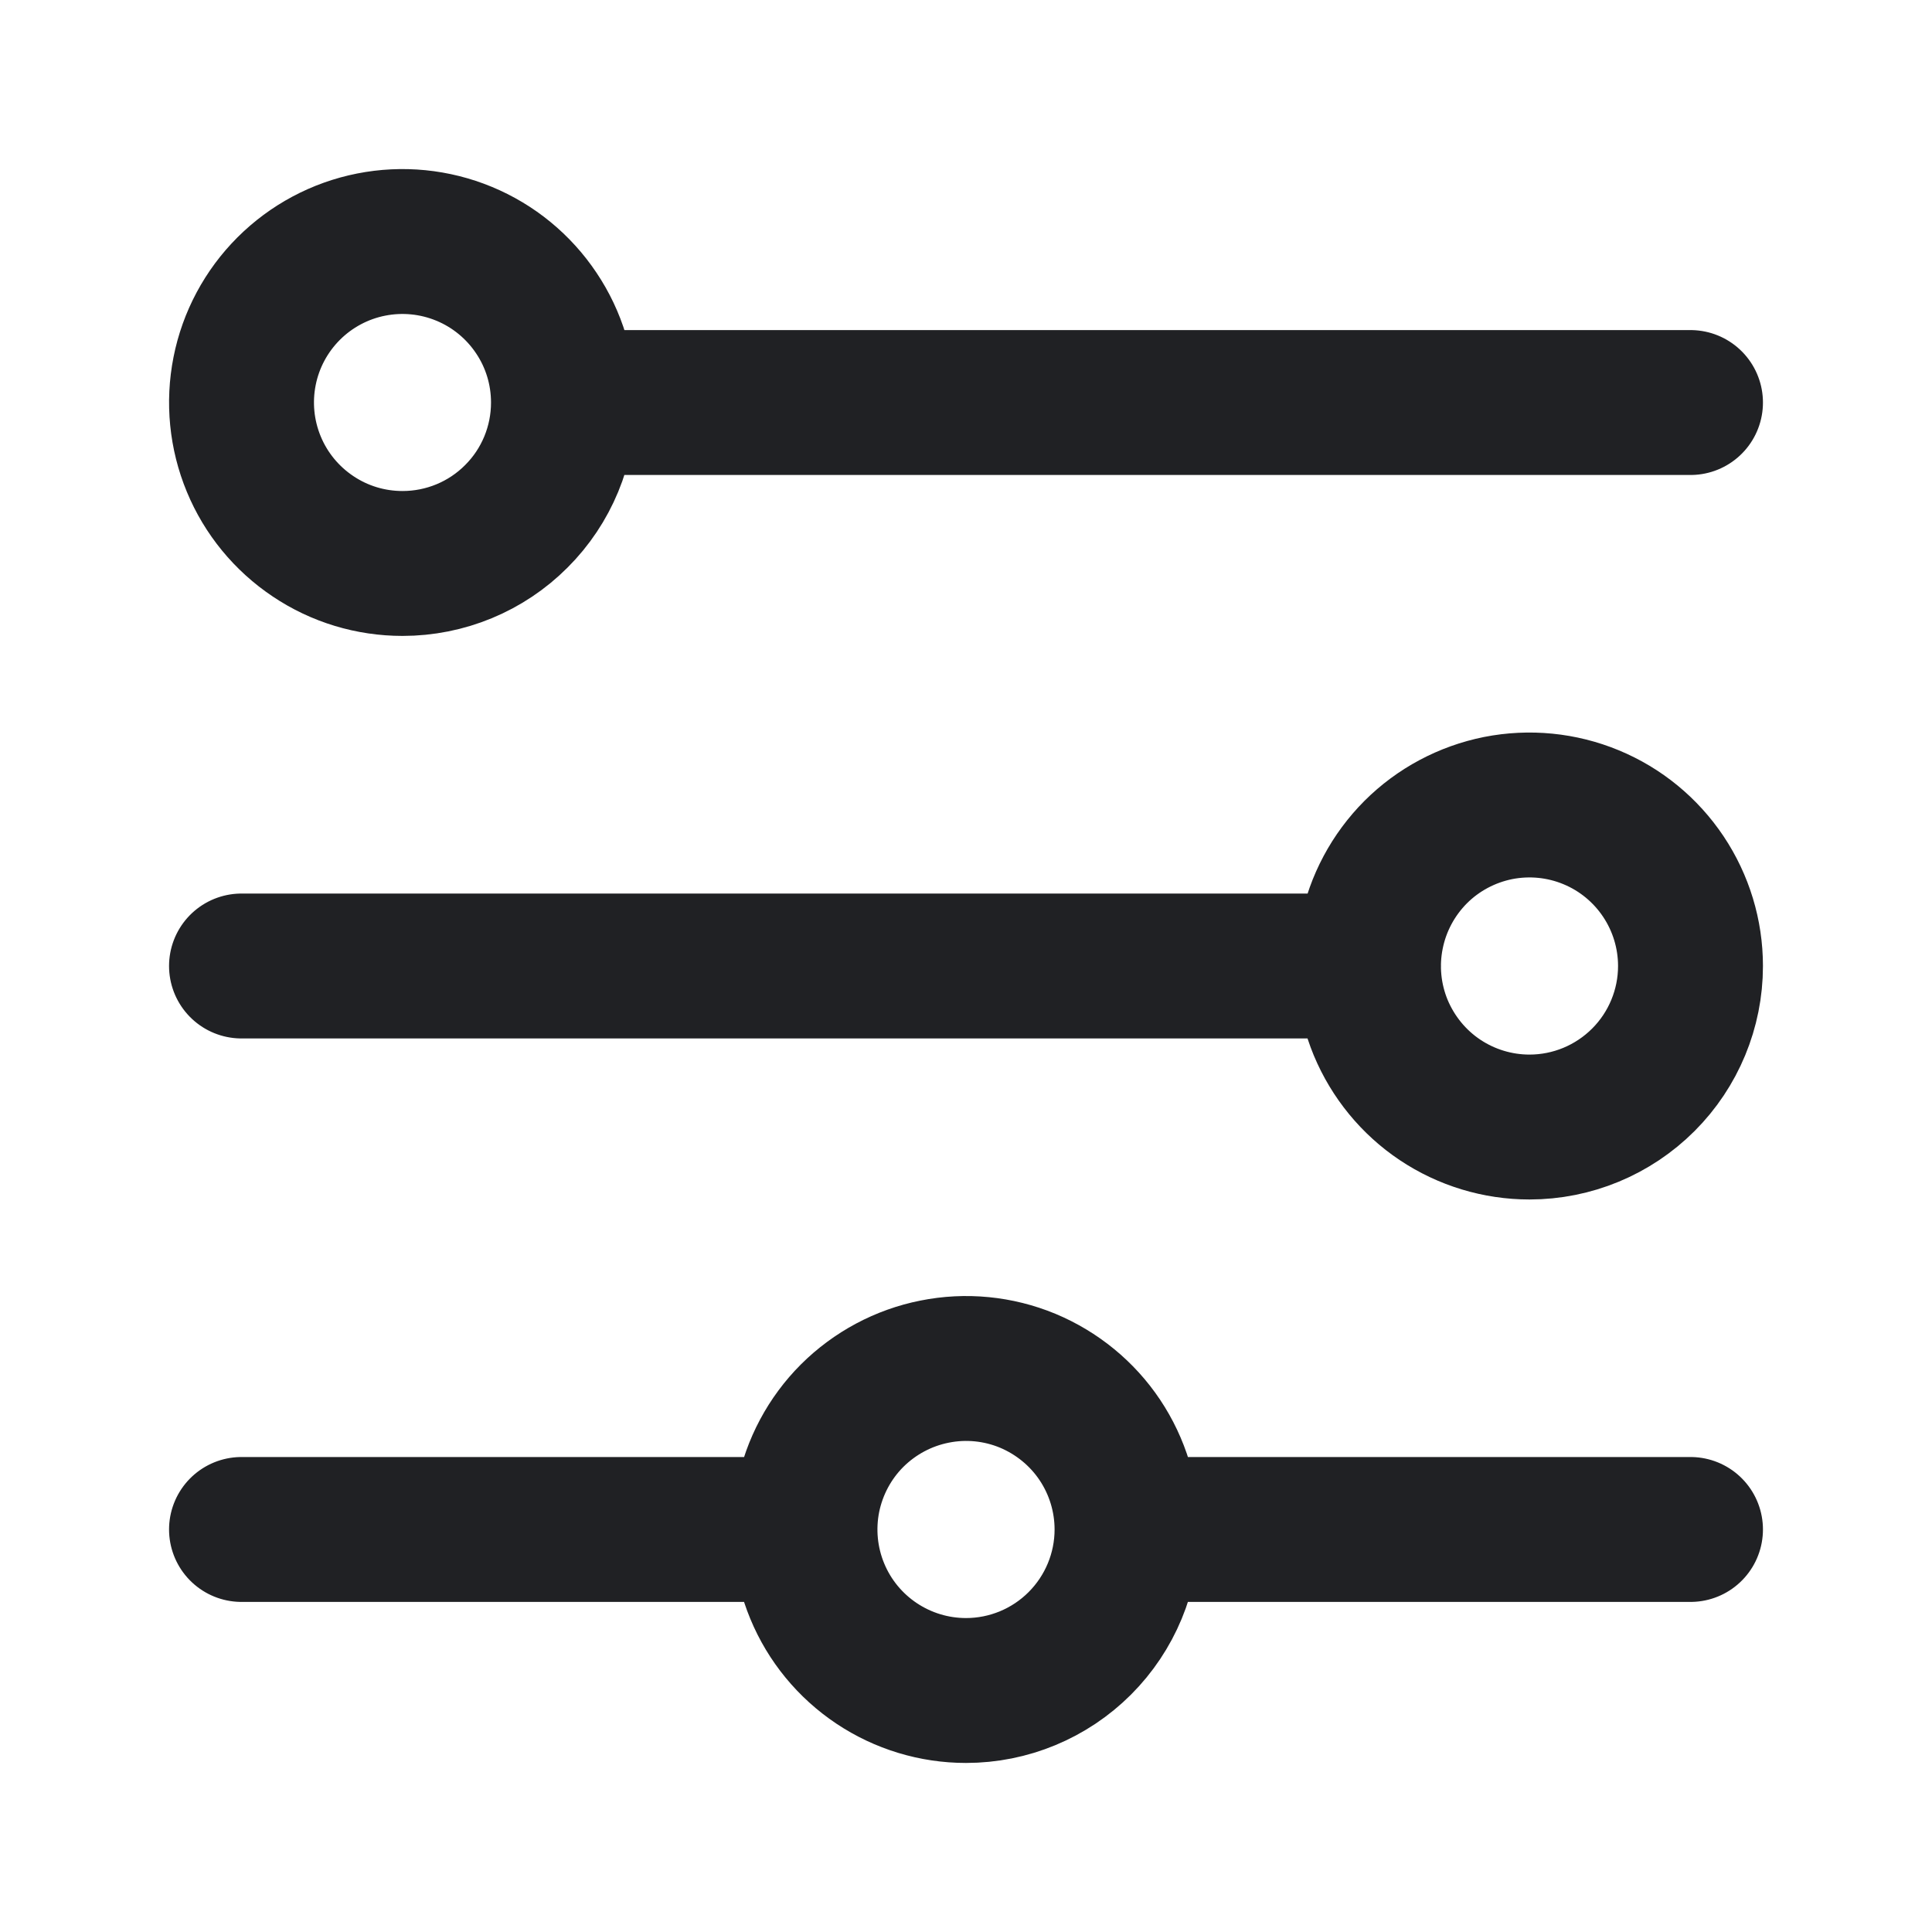 <svg width="20" height="20" viewBox="0 0 20 20" fill="none" xmlns="http://www.w3.org/2000/svg">
<path d="M17.5 4.167L5.833 4.167L17.5 4.167ZM5.833 4.167C5.833 3.837 5.736 3.515 5.552 3.241C5.369 2.967 5.109 2.753 4.804 2.627C4.5 2.501 4.165 2.468 3.842 2.532C3.518 2.596 3.221 2.755 2.988 2.988C2.755 3.221 2.596 3.518 2.532 3.842C2.468 4.165 2.501 4.5 2.627 4.804C2.753 5.109 2.967 5.369 3.241 5.552C3.515 5.736 3.837 5.833 4.167 5.833C4.609 5.833 5.033 5.658 5.345 5.345C5.658 5.033 5.833 4.609 5.833 4.167ZM14.167 10L2.5 10L14.167 10ZM17.5 10C17.5 9.67 17.402 9.348 17.219 9.074C17.036 8.8 16.776 8.586 16.471 8.46C16.167 8.334 15.832 8.301 15.508 8.365C15.185 8.43 14.888 8.588 14.655 8.821C14.422 9.055 14.263 9.352 14.199 9.675C14.134 9.998 14.167 10.333 14.293 10.638C14.42 10.942 14.633 11.203 14.907 11.386C15.181 11.569 15.504 11.667 15.833 11.667C16.275 11.667 16.699 11.491 17.012 11.178C17.324 10.866 17.5 10.442 17.5 10ZM8.333 15.833L2.5 15.833L8.333 15.833ZM11.667 15.833L17.5 15.833L11.667 15.833ZM11.667 15.833C11.667 15.504 11.569 15.181 11.386 14.907C11.203 14.633 10.942 14.42 10.638 14.293C10.333 14.167 9.998 14.134 9.675 14.199C9.352 14.263 9.055 14.422 8.821 14.655C8.588 14.888 8.43 15.185 8.365 15.508C8.301 15.832 8.334 16.167 8.46 16.471C8.586 16.776 8.8 17.036 9.074 17.219C9.348 17.402 9.67 17.5 10 17.5C10.442 17.5 10.866 17.324 11.178 17.012C11.491 16.699 11.667 16.275 11.667 15.833Z" stroke="#202124" stroke-width="1.5" stroke-linecap="round" stroke-linejoin="round"/>
</svg>
